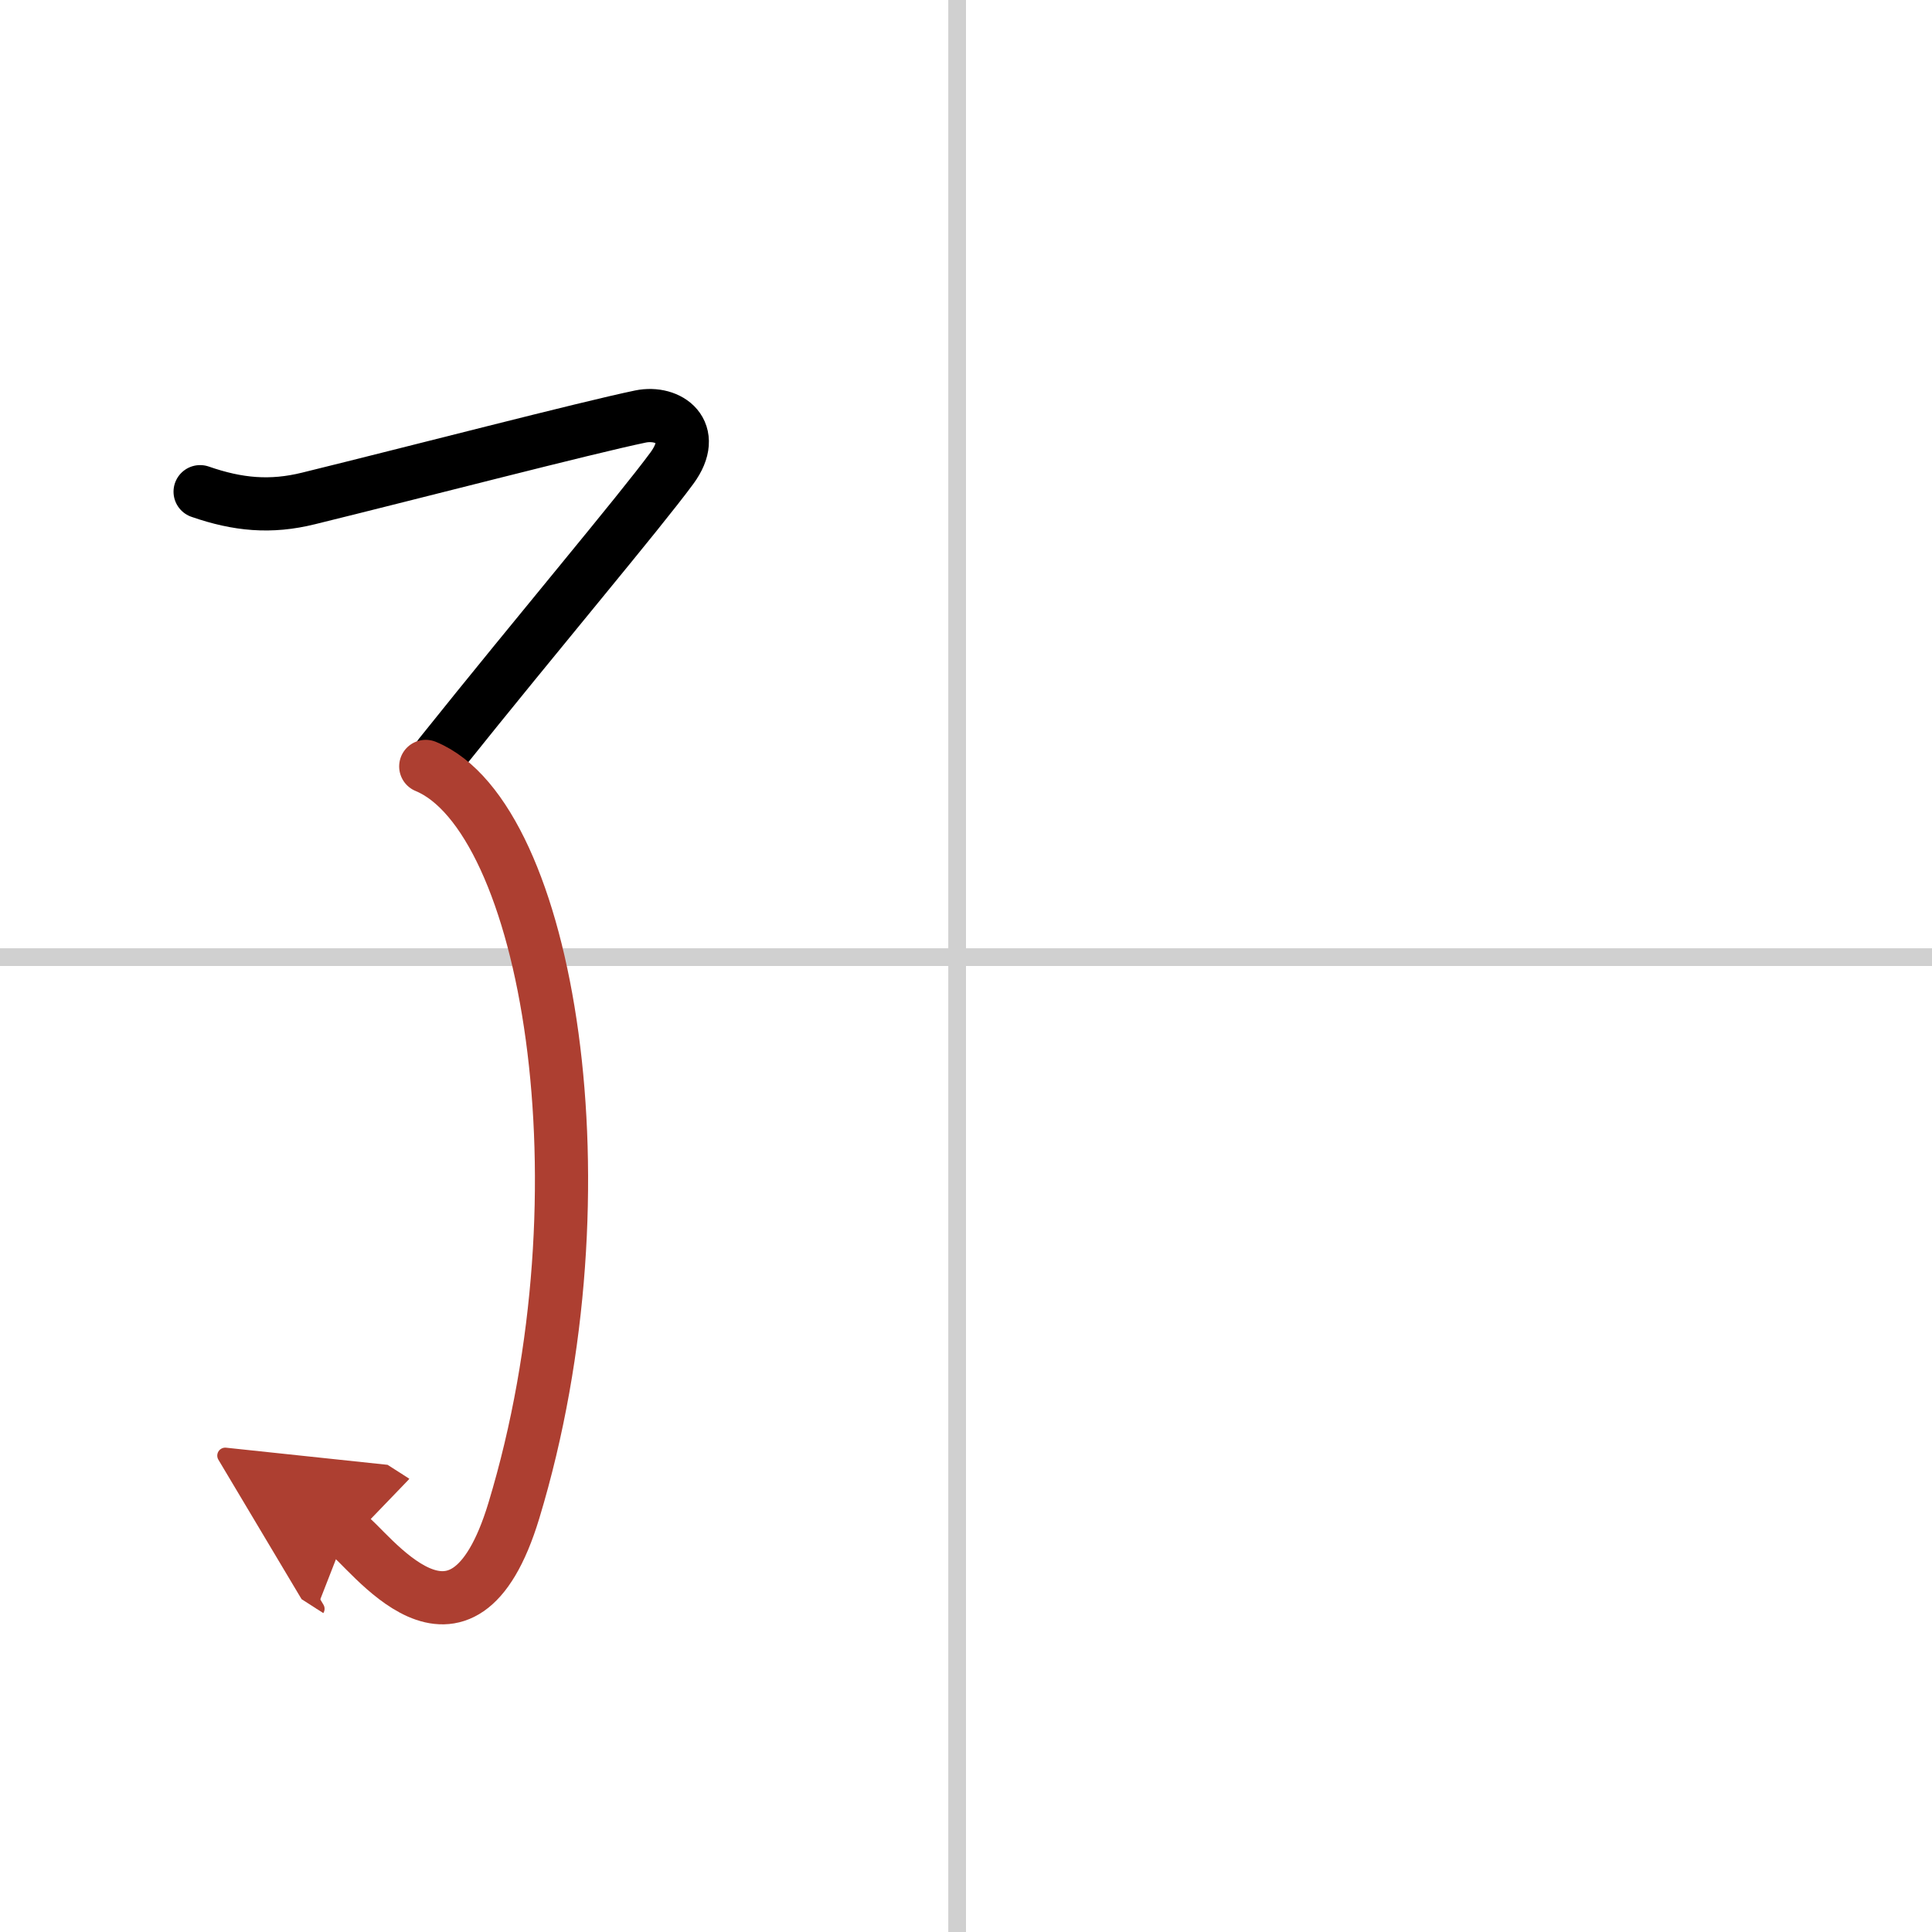 <svg width="400" height="400" viewBox="0 0 109 109" xmlns="http://www.w3.org/2000/svg"><defs><marker id="a" markerWidth="4" orient="auto" refX="1" refY="5" viewBox="0 0 10 10"><polyline points="0 0 10 5 0 10 1 5" fill="#ad3f31" stroke="#ad3f31"/></marker></defs><g fill="none" stroke="#000" stroke-linecap="round" stroke-linejoin="round" stroke-width="3"><rect width="100%" height="100%" fill="#fff" stroke="#fff"/><line x1="54" x2="54" y2="109" stroke="#d0d0d0" stroke-width="1"/><line x2="109" y1="54" y2="54" stroke="#d0d0d0" stroke-width="1"/><path d="M11.29,27.74c2.13,0.74,3.98,0.91,6.12,0.38c6.1-1.5,15.64-3.98,18.72-4.62c1.61-0.33,3.28,0.86,1.78,2.91C36,29,30.5,35.5,24.81,42.61"/><path d="m24.02 43.24c6.88 2.84 10.48 23.8 4.97 41.99-2.97 9.79-8.21 2.06-9.46 1.26" marker-end="url(#a)" stroke="#ad3f31"/></g></svg>

